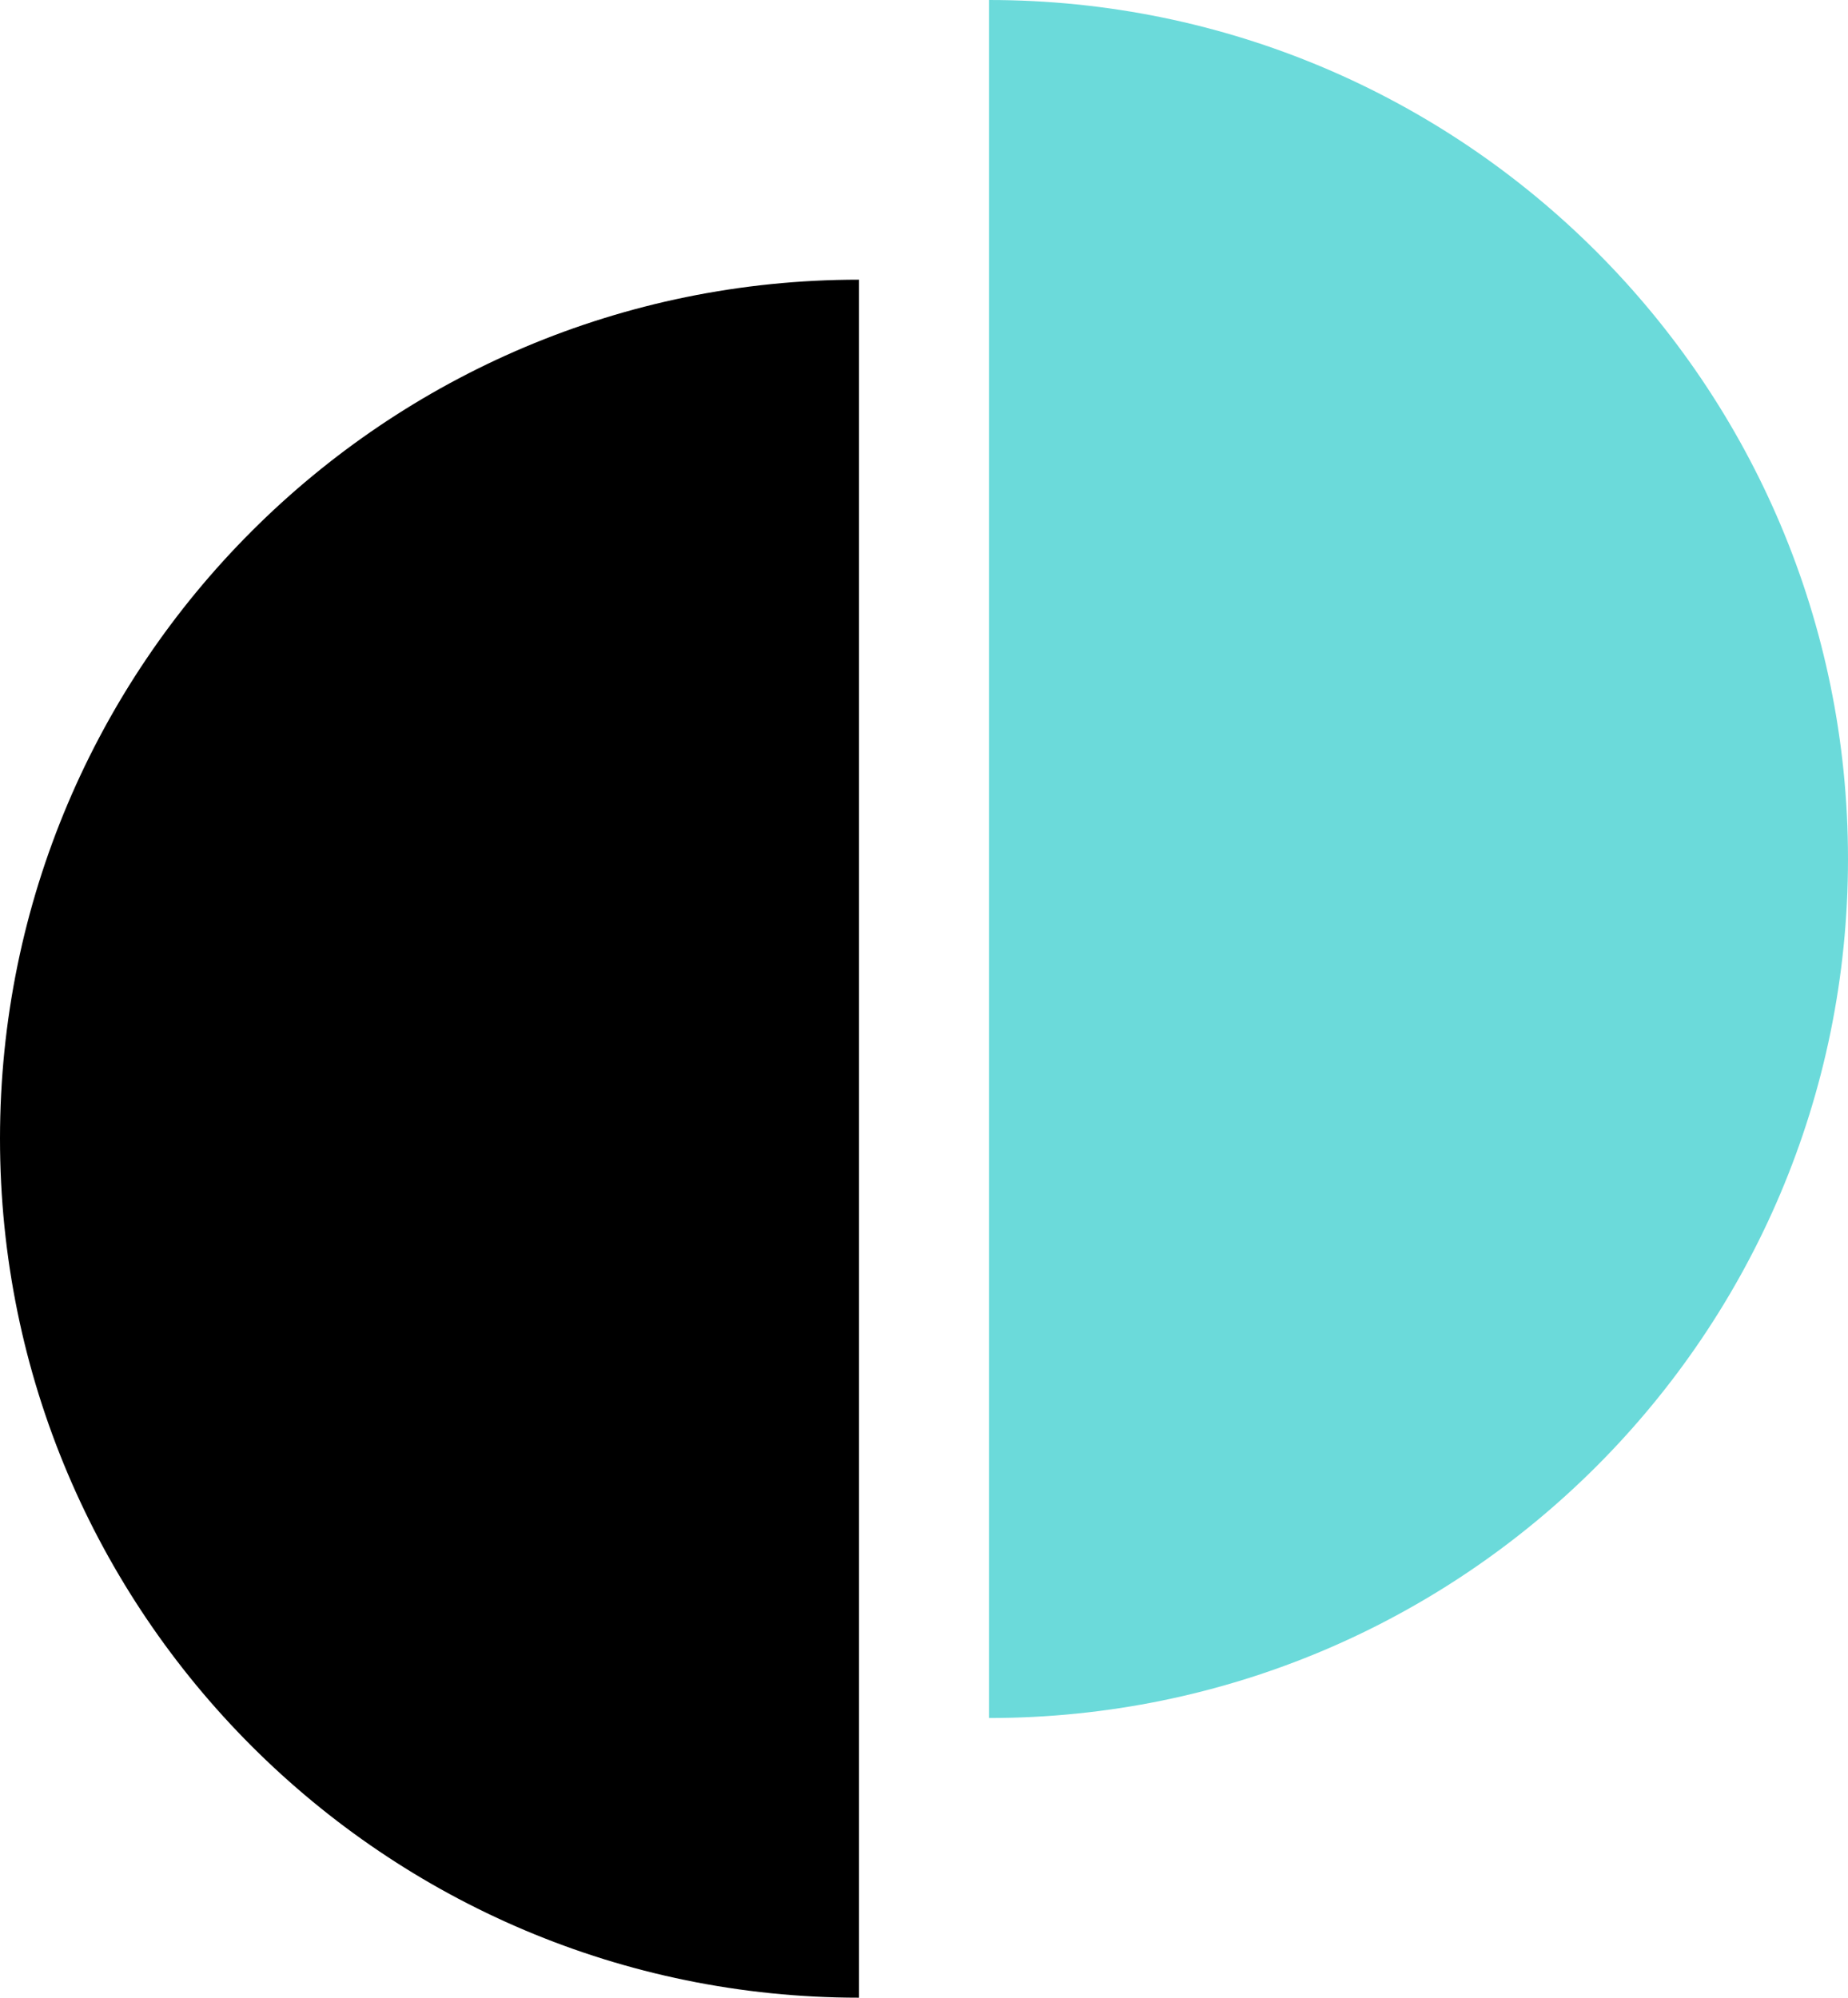 <?xml version="1.0" encoding="utf-8"?>
<!-- Generator: Adobe Illustrator 26.5.0, SVG Export Plug-In . SVG Version: 6.00 Build 0)  -->
<svg version="1.1" id="Layer_1" xmlns="http://www.w3.org/2000/svg" xmlns:xlink="http://www.w3.org/1999/xlink" x="0px" y="0px"
	 viewBox="0 0 46.252 50" style="enable-background:new 0 0 46.252 50;" xml:space="preserve">
<style type="text/css">
	.st0{fill:#6BDADA;}
</style>
<g id="testing-icon" transform="translate(-80.712 57.81)">
	<path id="Path_8718" d="M102.212-7.81c-11.874,0-21.5-9.626-21.5-21.5s9.626-21.5,21.5-21.5V-7.81z"
		/>
	<path id="Path_8719" class="st0" d="M105.464-57.81c11.874,0,21.5,9.626,21.5,21.5s-9.626,21.5-21.5,21.5
		V-57.81z"/>
</g>
</svg>
